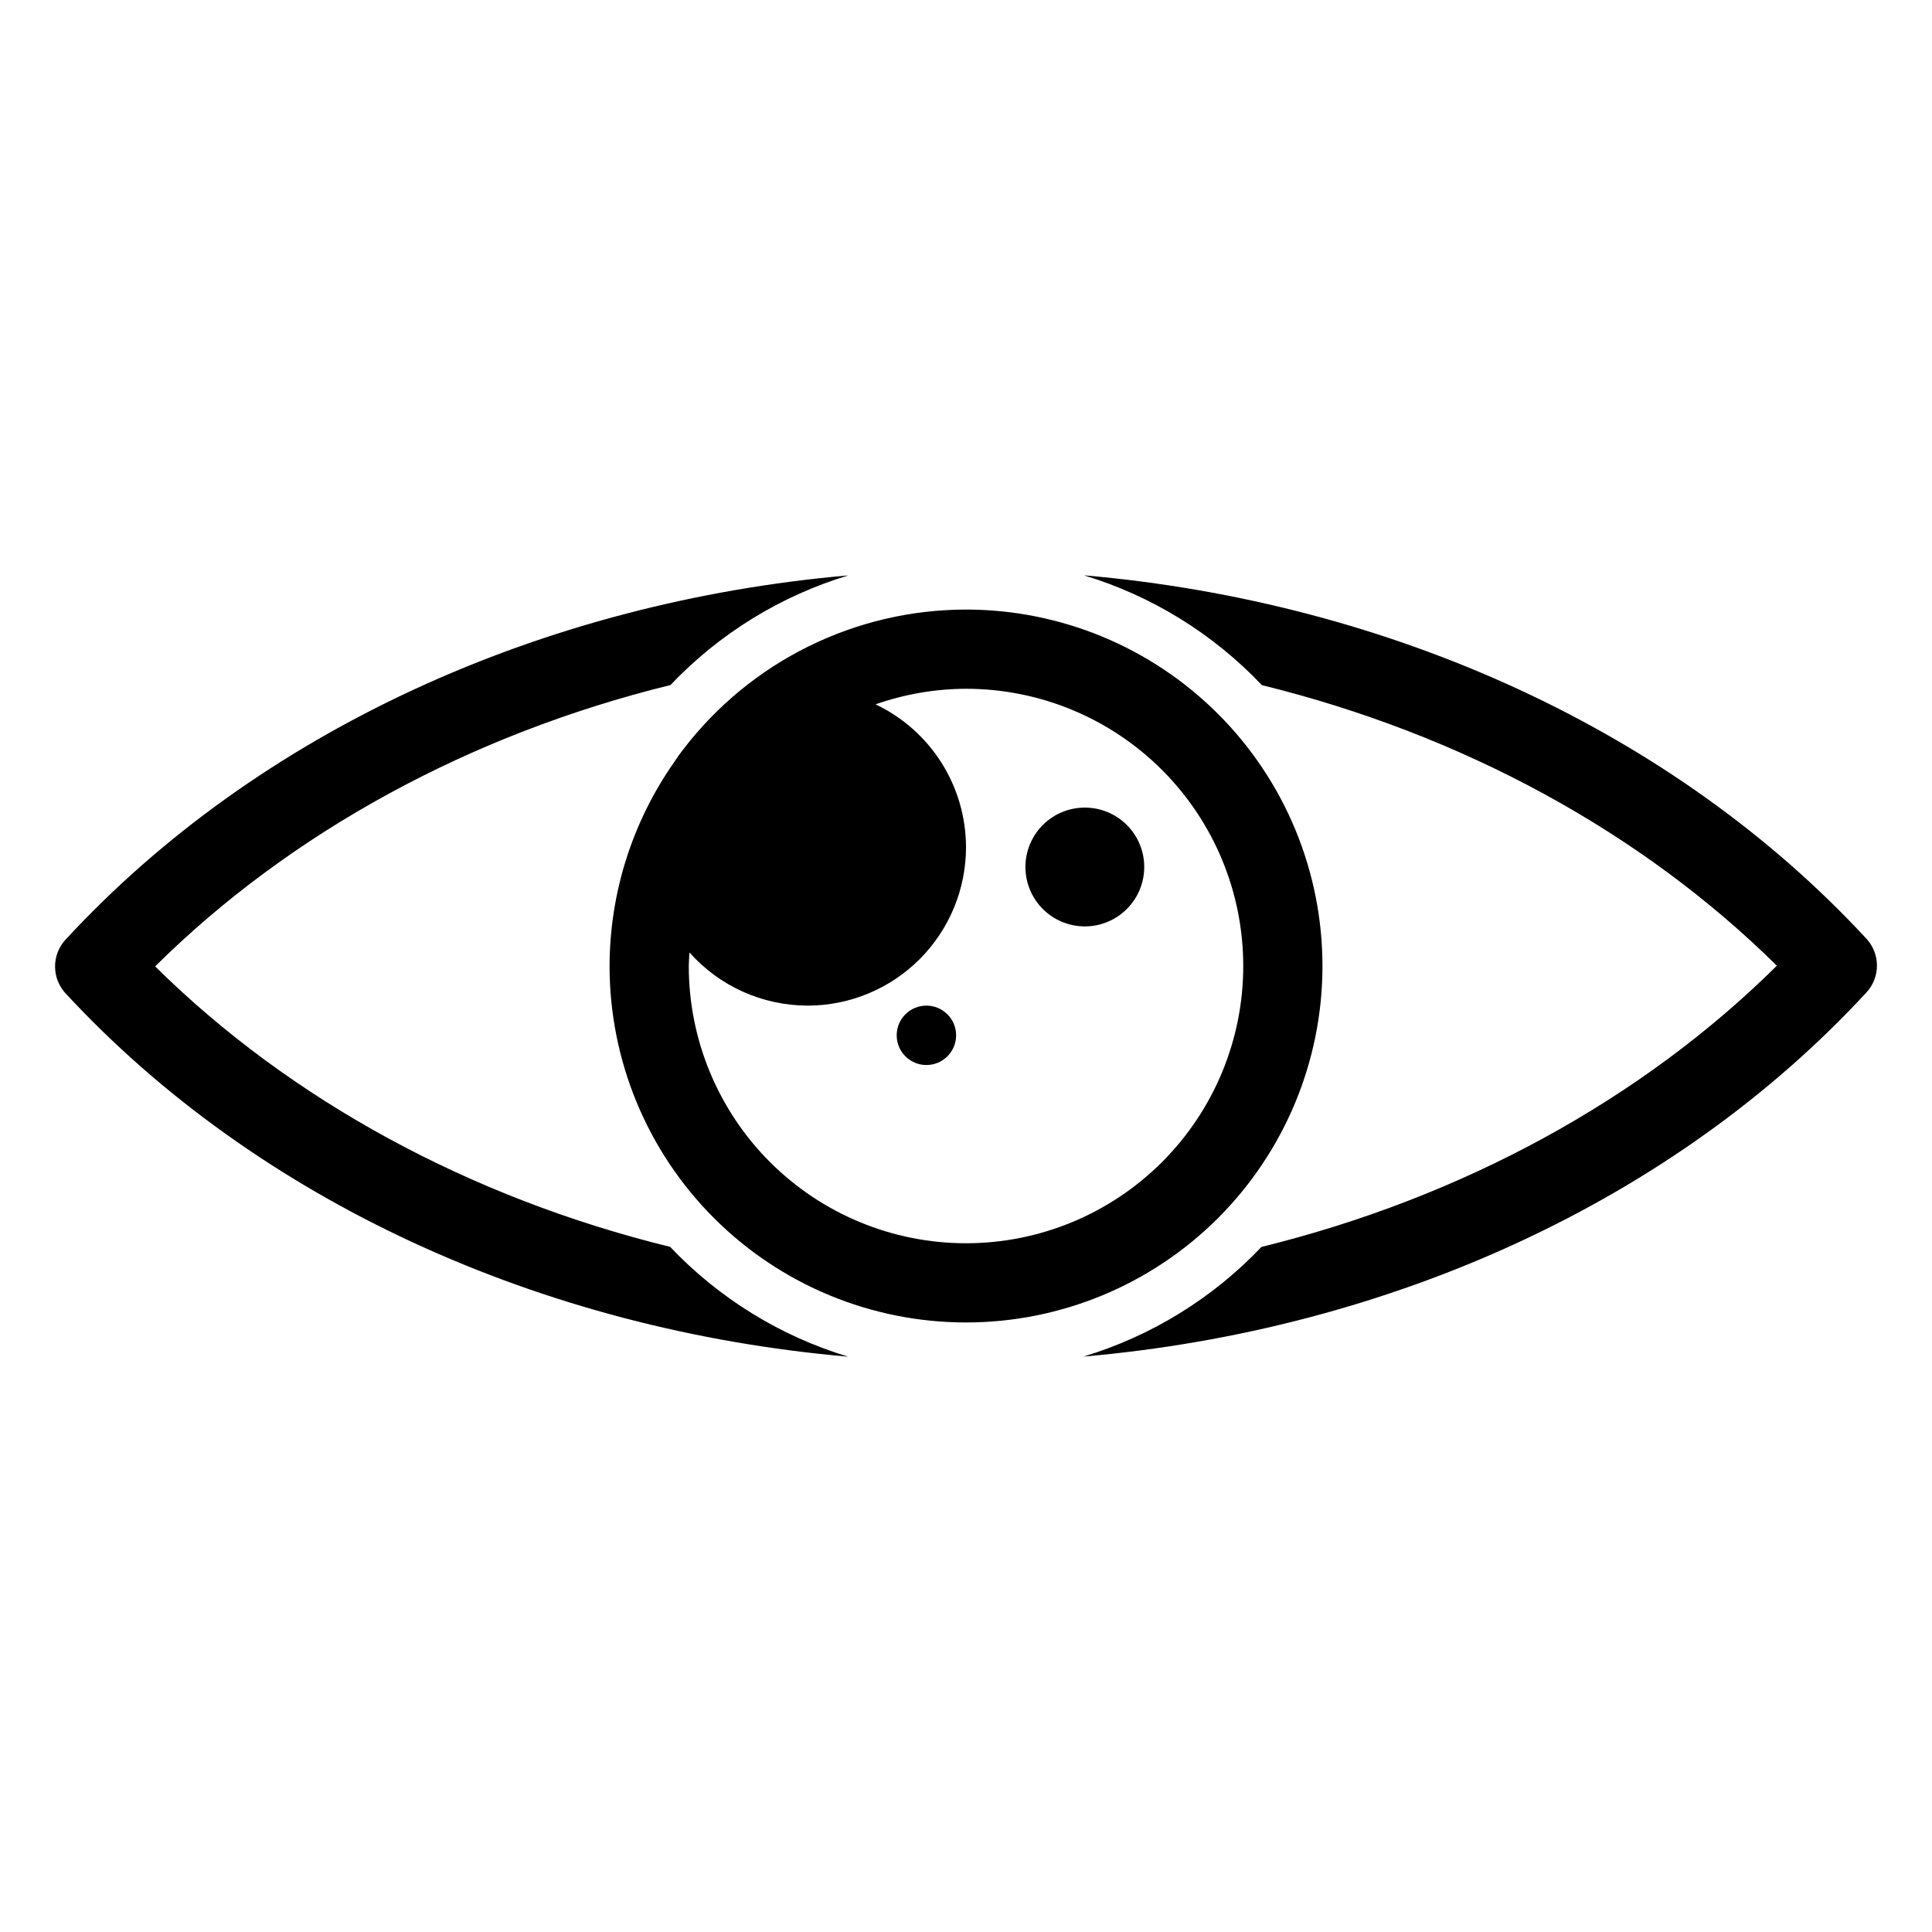 <?xml version="1.0" encoding="UTF-8"?>
<!-- Uploaded to: SVG Repo, www.svgrepo.com, Generator: SVG Repo Mixer Tools -->
<svg fill="#000000" width="800px" height="800px" version="1.1" viewBox="144 144 512 512" xmlns="http://www.w3.org/2000/svg">
 <path d="m368.88 296.48c-81.543 7.109-156.71 41.508-207.51 96.535-3.703 4.019-3.703 10.207 0 14.227 50.812 54.922 125.93 89.207 207.4 96.289-17.984-5.438-34.238-15.465-47.168-29.094-53.059-13.027-100.64-38.898-136.49-74.332 35.844-35.52 83.453-61.496 136.57-74.562v-0.004c12.938-13.625 29.203-23.641 47.191-29.07zm62.422 0c17.961 5.445 34.195 15.469 47.109 29.09 53.051 13.035 100.62 38.918 136.47 74.355-35.844 35.512-83.461 61.457-136.57 74.52v-0.004c-12.945 13.625-29.215 23.645-47.211 29.07 81.551-7.106 156.73-41.465 207.52-96.496 3.719-4.023 3.719-10.227 0-14.246-50.781-54.914-125.88-89.207-207.31-96.301zm-31.301 9.059c-29.355 0.027-57.031 13.699-74.887 36.996-0.855 1.086-1.66 2.207-2.406 3.371-11.133 15.844-17.125 34.73-17.168 54.098 0 25.051 9.949 49.078 27.668 66.793 17.715 17.719 41.742 27.668 66.793 27.668 25.055 0 49.082-9.949 66.797-27.668 17.715-17.715 27.668-41.742 27.668-66.793 0-25.055-9.953-49.082-27.668-66.797s-41.742-27.668-66.797-27.668zm0 20.992c19.488 0 38.176 7.738 51.953 21.52 13.781 13.777 21.52 32.465 21.52 51.953 0 19.484-7.738 38.172-21.52 51.953-13.777 13.777-32.465 21.52-51.953 21.52-19.484 0-38.172-7.742-51.949-21.52-13.781-13.781-21.52-32.469-21.52-51.953 0.031-1.199 0.094-2.394 0.184-3.59 7.949 8.941 19.34 14.066 31.301 14.086 11.137 0 21.816-4.426 29.688-12.297 7.875-7.875 12.297-18.555 12.297-29.688-0.012-7.934-2.269-15.695-6.512-22.398-4.242-6.699-10.297-12.059-17.461-15.461 7.707-2.699 15.809-4.094 23.973-4.125zm31.488 31.488c-4.176 0-8.18 1.656-11.133 4.609-2.949 2.953-4.609 6.957-4.609 11.133 0 4.176 1.66 8.18 4.609 11.133 2.953 2.953 6.957 4.613 11.133 4.613s8.18-1.66 11.133-4.613 4.613-6.957 4.613-11.133c0-4.176-1.66-8.18-4.613-11.133s-6.957-4.609-11.133-4.609zm-41.984 52.48c-4.348 0-7.871 3.523-7.871 7.871 0 4.348 3.523 7.871 7.871 7.871s7.875-3.523 7.875-7.871c0-4.348-3.527-7.871-7.875-7.871z"/>
</svg>
